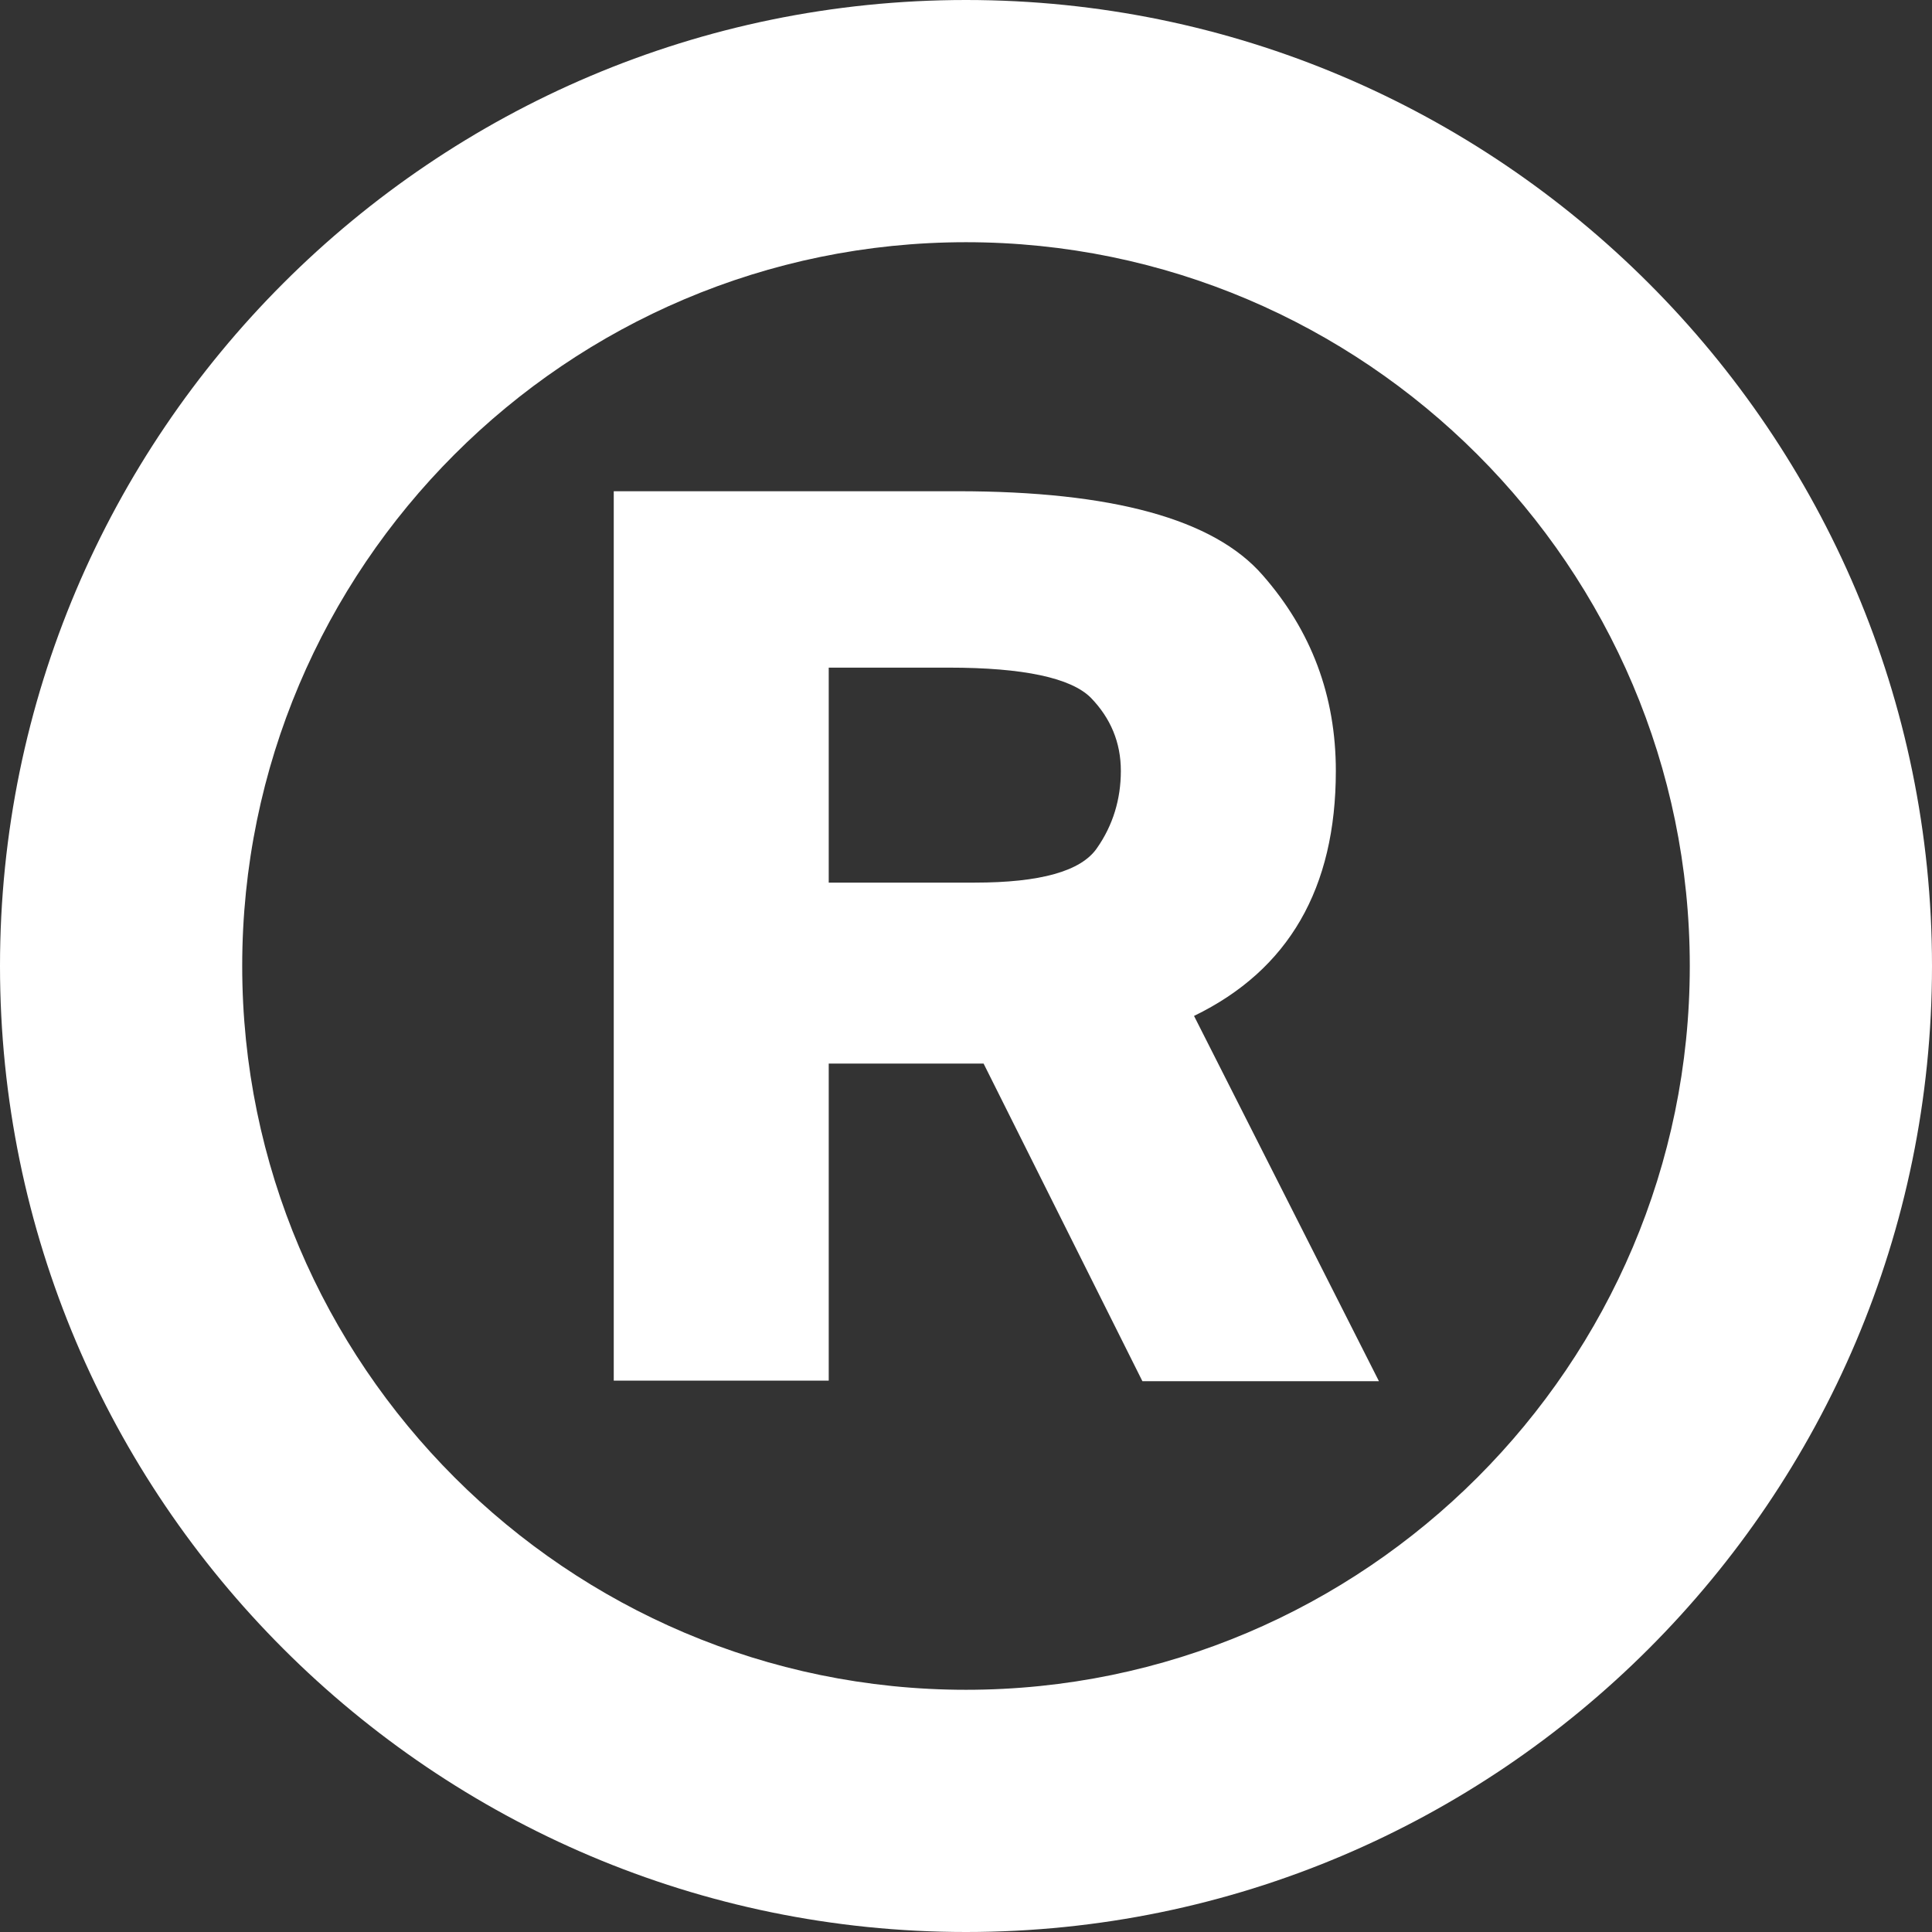 <?xml version="1.0" encoding="UTF-8"?> <svg xmlns="http://www.w3.org/2000/svg" id="_Слой_2" data-name="Слой 2" viewBox="0 0 34.06 34.06"><rect x="0" y="0" width="34.06" height="34.06" fill="#333333" stroke="none"/><defs><style> .cls-1 { fill: #fff; } </style></defs><g id="_Слой_1-2" data-name="Слой 1"><g><path class="cls-1" d="M14.61,24.34h-3.79V8.66h6.06c2.73,0,4.52,.49,5.38,1.48,.86,.98,1.29,2.13,1.29,3.45,0,2.07-.83,3.51-2.5,4.32l3.26,6.44h-4.17l-2.8-5.6h-2.73v5.6Zm4.62-12.04c-.35-.35-1.19-.53-2.5-.53h-2.12v3.79h2.57c1.16,0,1.88-.2,2.16-.61,.28-.4,.42-.86,.42-1.36s-.18-.93-.53-1.29Z"></path><path class="cls-1" d="M17.03,34.06C7.64,34.06,0,26.42,0,17.03S7.64,0,17.03,0s17.03,7.64,17.03,17.03-7.64,17.03-17.03,17.03Zm0-29.79c-7.04,0-12.76,5.73-12.76,12.76s5.73,12.76,12.76,12.76,12.76-5.73,12.76-12.76-5.73-12.76-12.76-12.76Z"></path></g></g></svg> 
